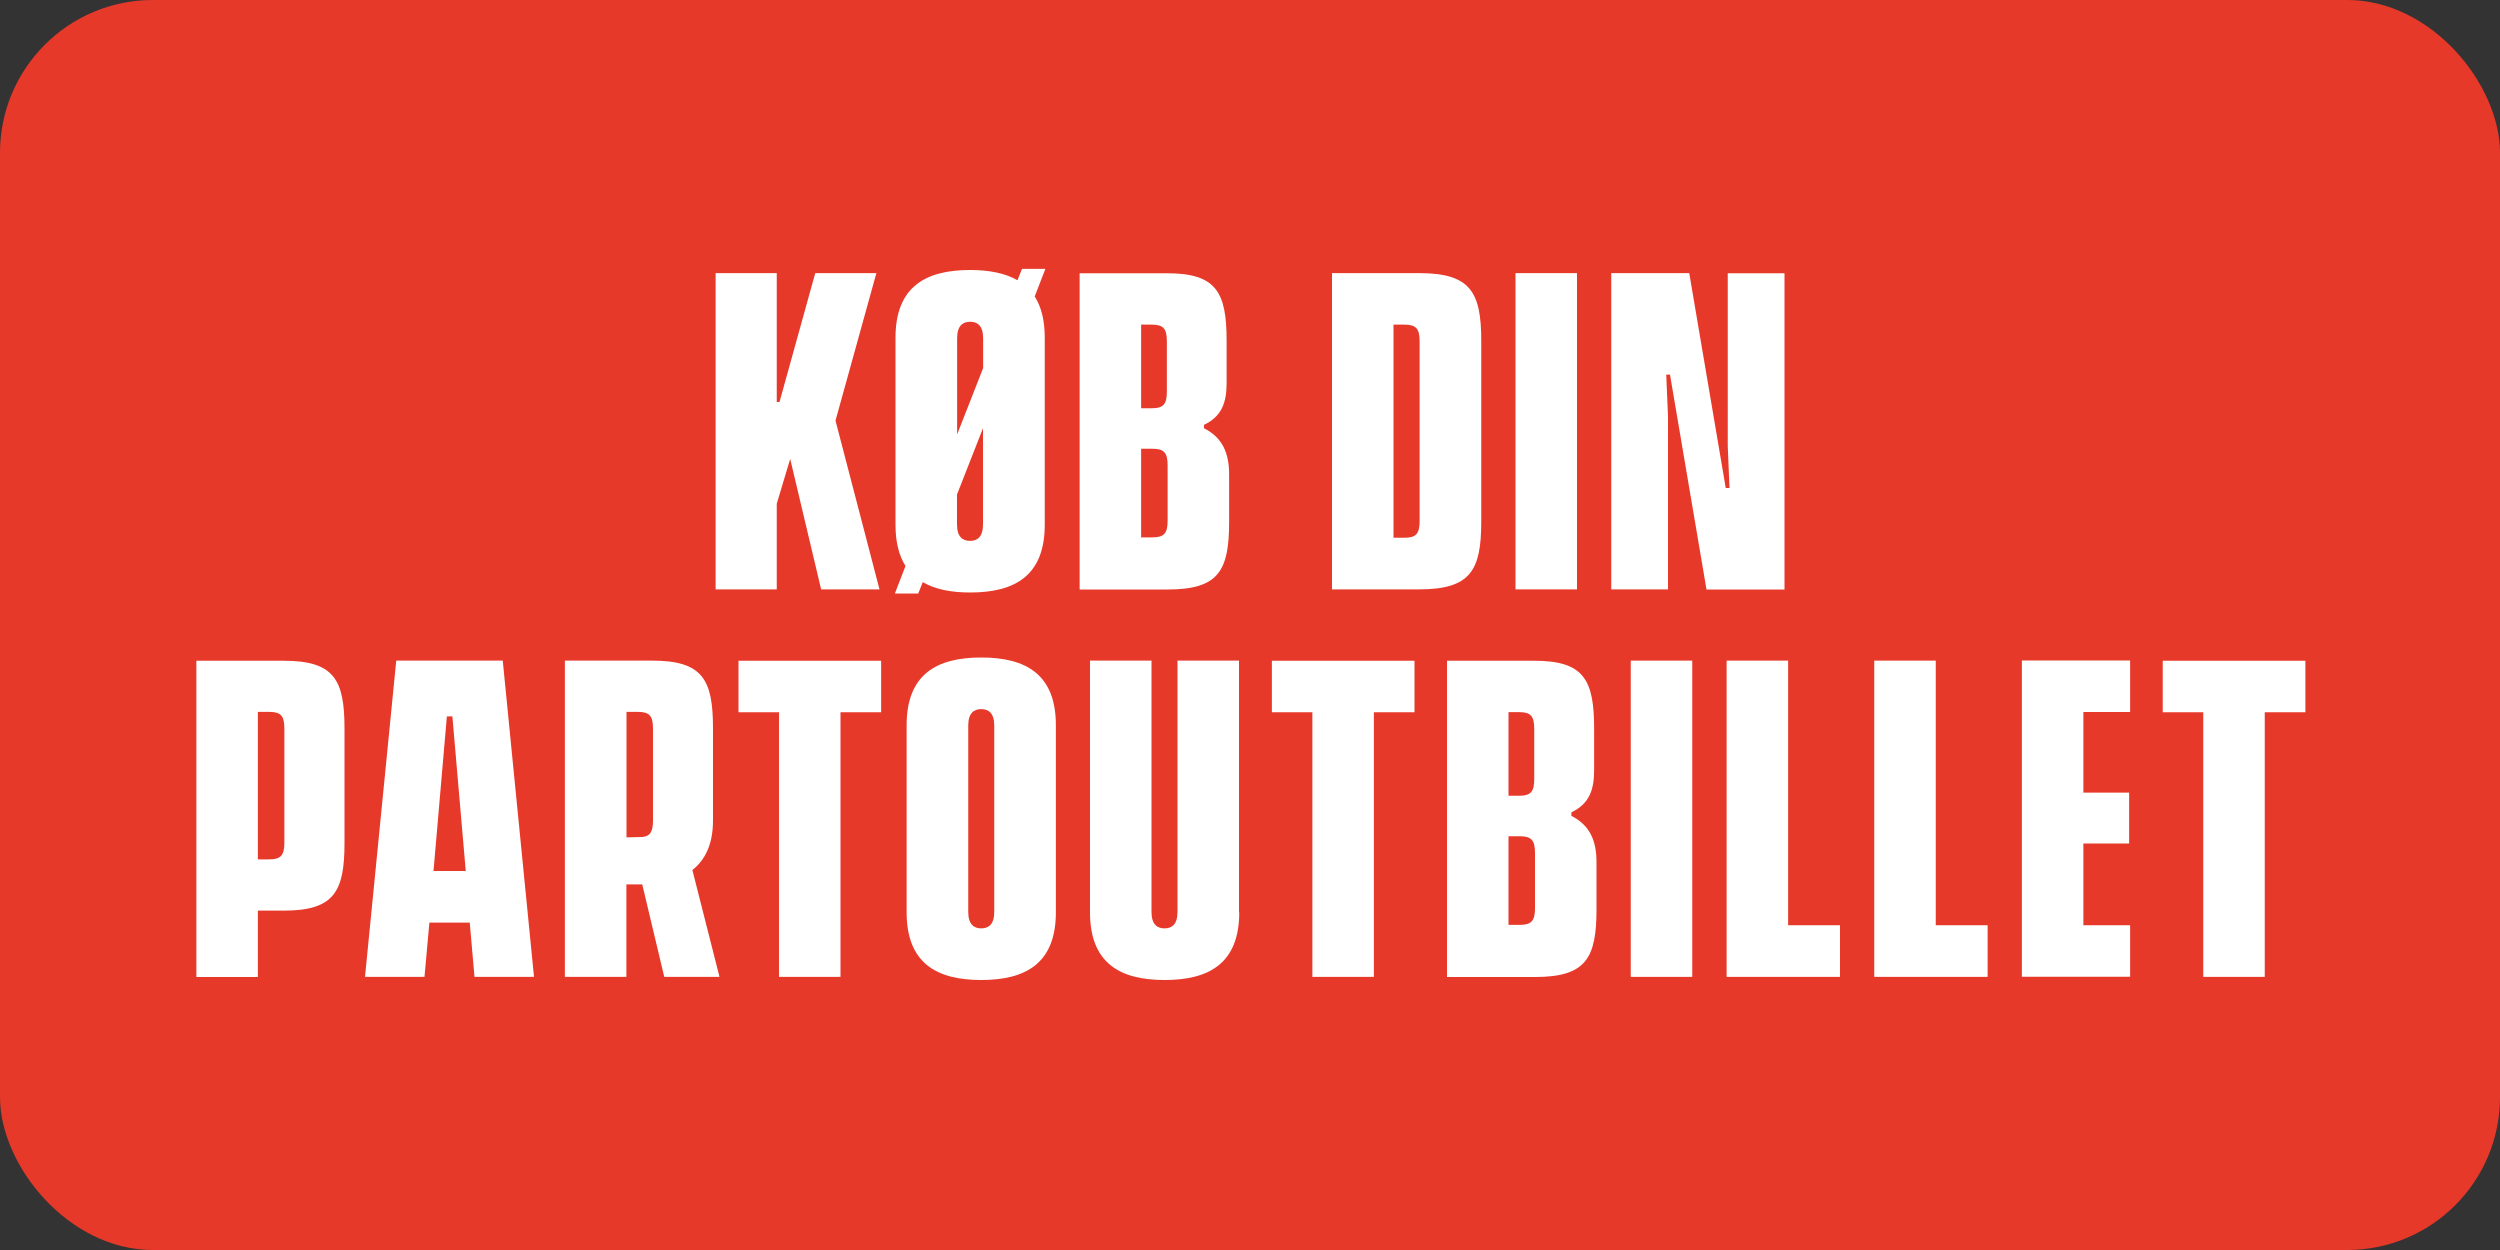 <?xml version="1.0" encoding="UTF-8"?>
<svg id="Layer_1" data-name="Layer 1" xmlns="http://www.w3.org/2000/svg" viewBox="0 0 200 100">
  <rect x="0" y="0" width="200" height="100" fill="#333333" stroke="none"/>
  <defs>
    <style>
      .cls-1 {
        fill: #fff;
      }

      .cls-2 {
        fill: #e7392a;
      }
    </style>
  </defs>
  <rect class="cls-2" width="200" height="100" rx="12.23" ry="12.23"/>
  <g>
    <path class="cls-1" d="M63.21,36.73l-1.07,3.57v6.85h-4.89v-25.3h4.89v10.31h.22l2.86-10.31h4.89l-3.27,11.8,3.52,13.5h-4.67l-2.47-10.42Z"/>
    <path class="cls-1" d="M82.78,23.72c.52.82.8,1.9.8,3.3v14.96c0,4.07-2.39,5.42-5.97,5.42-1.51,0-2.8-.25-3.79-.83l-.36.91h-1.87l.85-2.2c-.52-.83-.8-1.9-.8-3.3v-14.96c0-4.07,2.39-5.42,5.97-5.42,1.51,0,2.8.25,3.79.82l.36-.91h1.87l-.85,2.2ZM76.56,34.78l2.09-5.33v-2.39c0-1.02-.47-1.32-1.04-1.32s-1.04.3-1.04,1.32v7.73ZM78.65,34.23l-2.09,5.33v2.39c0,1.02.47,1.32,1.04,1.32s1.04-.3,1.04-1.32v-7.73Z"/>
    <path class="cls-1" d="M98.33,37.97v3.77c0,3.9-.82,5.42-4.92,5.42h-7.04v-25.3h6.98c3.96,0,4.78,1.51,4.78,5.42v3.33c0,1.59-.38,2.69-1.81,3.38v.27c1.46.74,2.01,1.95,2.01,3.71ZM91.29,25.98v6.68h.85c.94,0,1.21-.33,1.21-1.35v-3.99c0-1.02-.27-1.35-1.21-1.35h-.85ZM93.41,37.25c0-1.02-.27-1.35-1.21-1.35h-.91v7.09h.91c.93,0,1.21-.33,1.21-1.35v-4.4Z"/>
    <path class="cls-1" d="M118.5,27.27v14.46c0,3.9-.85,5.42-4.98,5.42h-6.96v-25.3h6.96c4.12,0,4.98,1.51,4.98,5.42ZM113.57,27.32c0-1.02-.28-1.35-1.21-1.35h-.88v17.05h.88c.93,0,1.21-.33,1.21-1.35v-14.35Z"/>
    <path class="cls-1" d="M121.24,21.85h4.92v25.3h-4.92v-25.3Z"/>
    <path class="cls-1" d="M128.9,21.85h6.24l2.92,17.19h.3l-.14-3.35v-13.83h4.54v25.3h-6.24l-2.92-17.19h-.3l.14,3.35v13.83h-4.54v-25.3Z"/>
    <path class="cls-1" d="M27.56,58.27v9.16c0,3.9-.82,5.42-4.87,5.42h-2.06v5.31h-4.92v-25.3h6.98c4.04,0,4.87,1.51,4.87,5.42ZM22.75,58.3c0-1.02-.27-1.35-1.21-1.35h-.91v11.8h.91c.93,0,1.21-.33,1.21-1.35v-9.1Z"/>
    <path class="cls-1" d="M37.59,73.81h-3.24l-.39,4.34h-4.76l2.5-25.3h8.52l2.5,25.3h-4.76l-.38-4.34ZM37.26,69.68l-1.07-12.37h-.44l-1.07,12.37h2.58Z"/>
    <path class="cls-1" d="M53.14,78.15l-1.76-7.4h-1.27v7.4h-4.92v-25.3h6.98c4.04,0,4.87,1.51,4.87,5.42v7.37c0,1.9-.63,3.16-1.65,3.96l2.17,8.55h-4.43ZM50.12,66.99l1.24-.03c.66-.05.88-.44.88-1.32v-7.34c0-1.02-.27-1.35-1.21-1.35h-.91v10.04Z"/>
    <path class="cls-1" d="M70.48,56.98h-3.24v21.17h-4.92v-21.17h-3.24v-4.12h11.41v4.12Z"/>
    <path class="cls-1" d="M84.47,58.02v14.96c0,4.07-2.39,5.42-5.97,5.42s-5.97-1.35-5.97-5.42v-14.96c0-4.07,2.39-5.42,5.97-5.42s5.97,1.35,5.97,5.42ZM78.5,56.73c-.58,0-1.04.3-1.04,1.32v14.9c0,1.02.47,1.32,1.04,1.32s1.04-.3,1.04-1.32v-14.9c0-1.02-.47-1.32-1.04-1.32Z"/>
    <path class="cls-1" d="M99.14,72.98c0,4.07-2.39,5.42-5.97,5.42s-5.97-1.35-5.97-5.42v-20.13h4.92v20.1c0,1.02.47,1.32,1.04,1.32s1.04-.3,1.04-1.32v-20.1h4.92v20.13Z"/>
    <path class="cls-1" d="M113.16,56.98h-3.25v21.17h-4.92v-21.17h-3.24v-4.12h11.41v4.12Z"/>
    <path class="cls-1" d="M127.72,68.97v3.77c0,3.9-.83,5.42-4.92,5.42h-7.04v-25.3h6.98c3.96,0,4.79,1.51,4.79,5.42v3.33c0,1.59-.39,2.69-1.82,3.38v.28c1.46.74,2.01,1.95,2.01,3.71ZM120.68,56.98v6.68h.85c.94,0,1.21-.33,1.21-1.35v-3.99c0-1.02-.27-1.35-1.21-1.35h-.85ZM122.8,68.25c0-1.02-.28-1.35-1.21-1.35h-.91v7.09h.91c.93,0,1.21-.33,1.21-1.35v-4.4Z"/>
    <path class="cls-1" d="M130.46,52.85h4.92v25.3h-4.92v-25.3Z"/>
    <path class="cls-1" d="M147.2,74.03v4.12h-9.07v-25.3h4.92v21.17h4.15Z"/>
    <path class="cls-1" d="M159.01,74.03v4.12h-9.07v-25.3h4.92v21.17h4.15Z"/>
    <path class="cls-1" d="M166.67,56.98v6.43h3.66v4.07h-3.66v6.54h3.74v4.12h-8.66v-25.3h8.66v4.12h-3.74Z"/>
    <path class="cls-1" d="M184.43,56.98h-3.25v21.17h-4.92v-21.17h-3.24v-4.12h11.41v4.12Z"/>
  </g>
</svg>